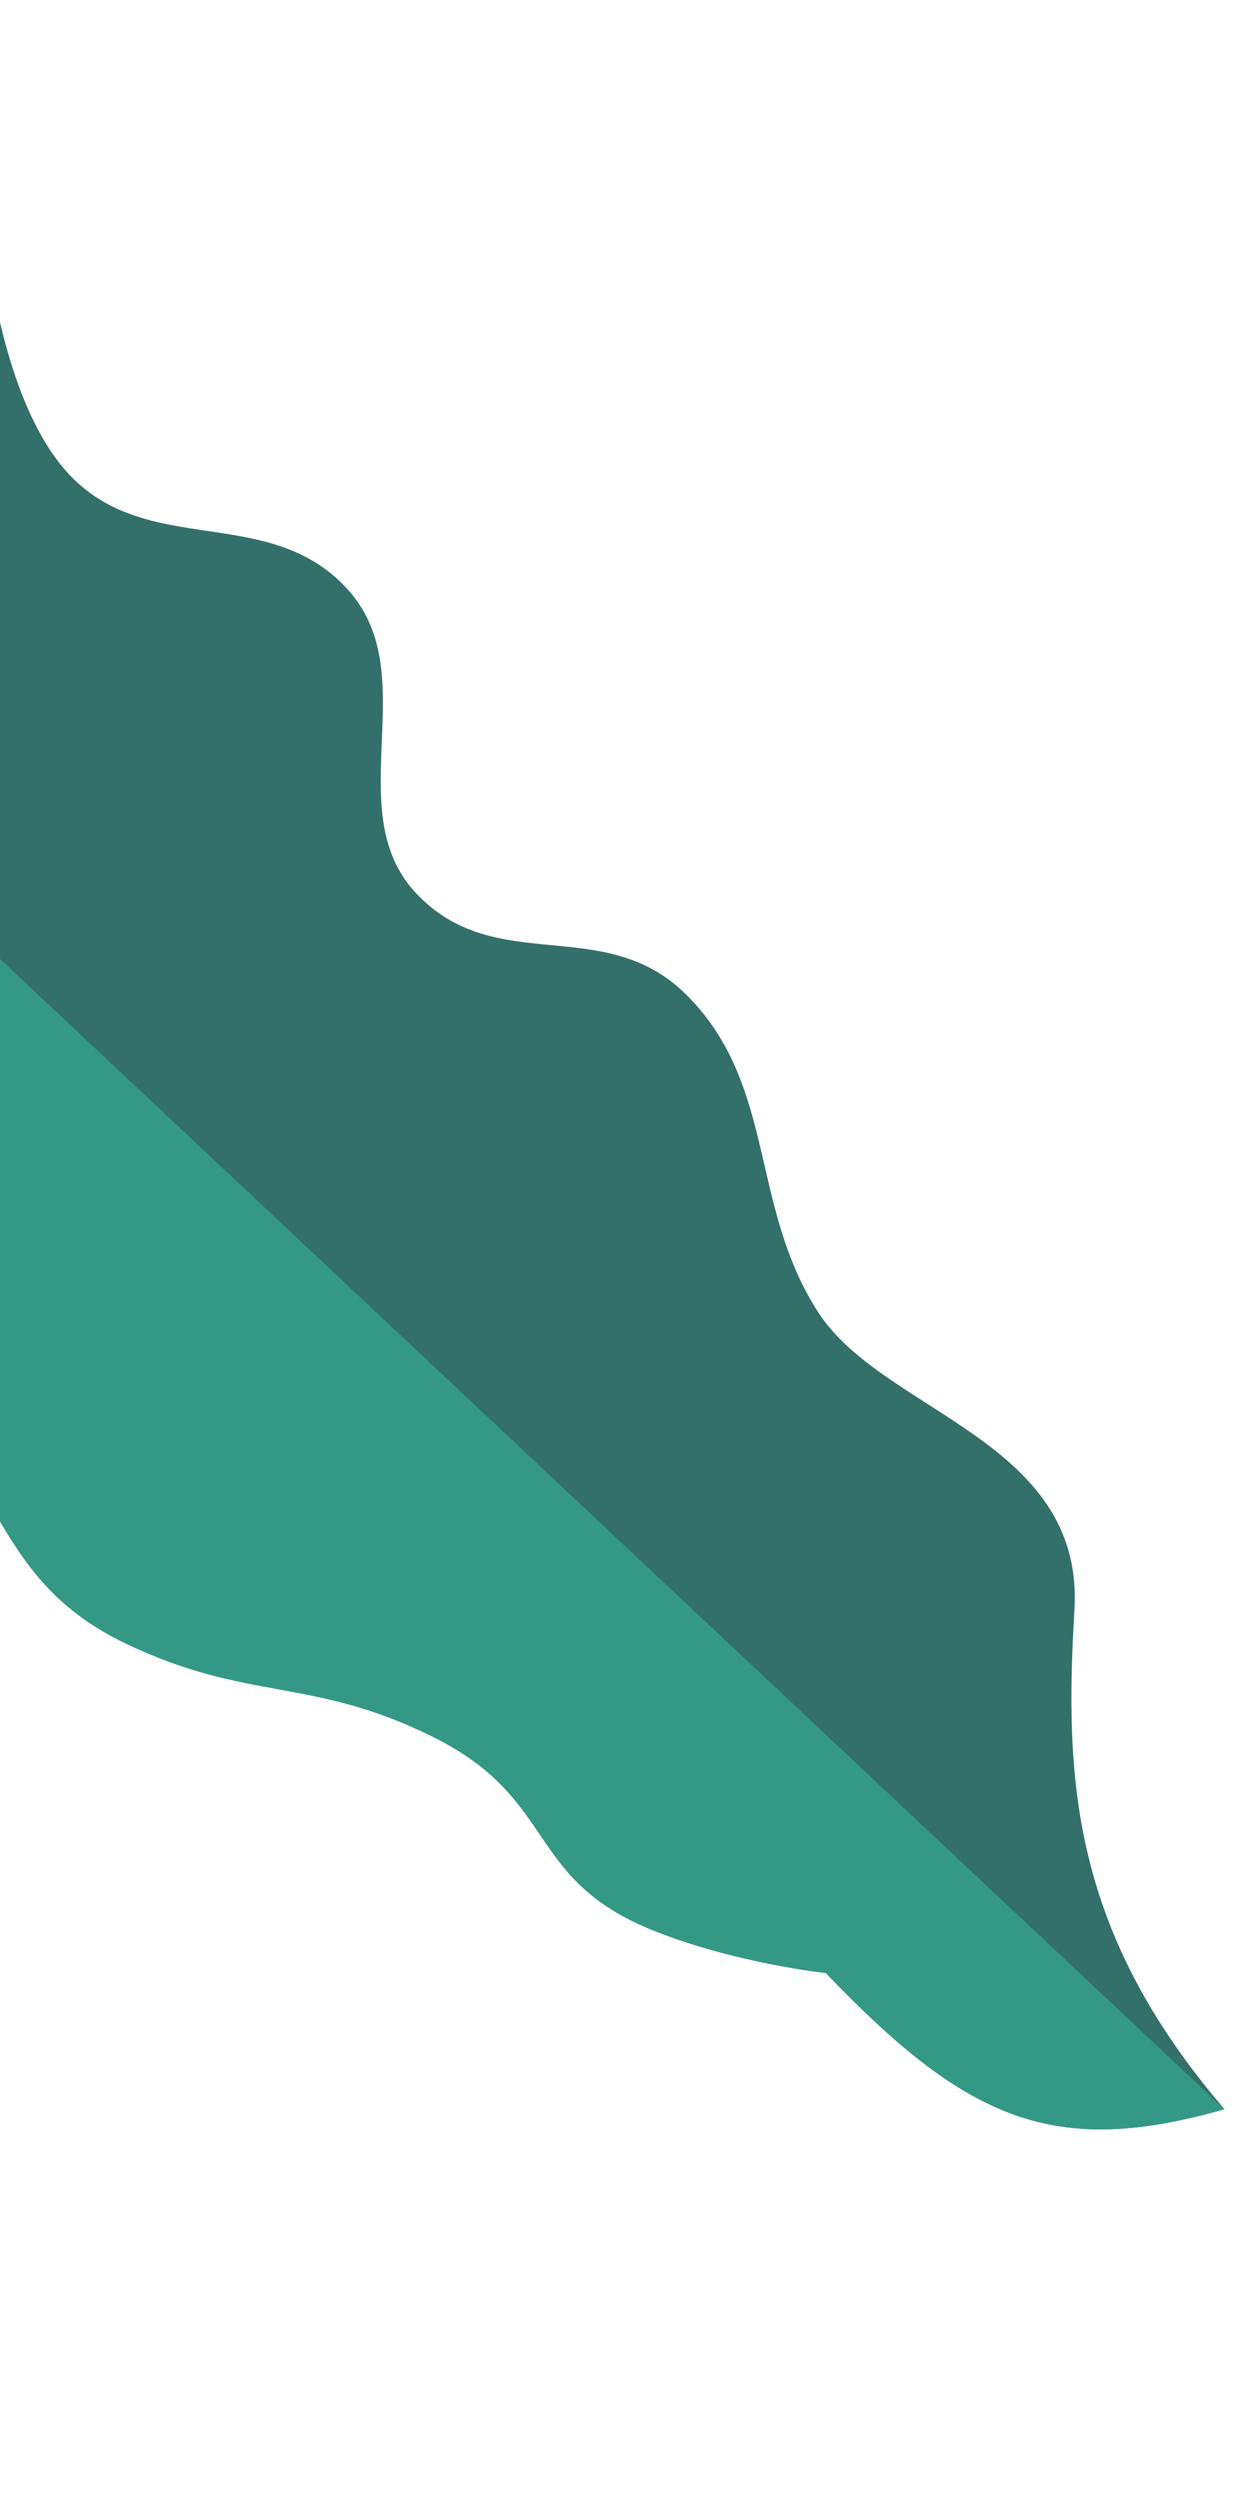 <svg width="107" height="216" fill="none" xmlns="http://www.w3.org/2000/svg"><g opacity=".8"><path d="M92.863 139.09c-.868 14.657-.26 27.722 12.968 43.155-14.694 4.184-22.17 1.061-34.457-11.768 0 0-7.711-.824-14.792-3.63-11.26-4.463-8.251-11.321-19.084-16.739-10.51-5.255-16.1-3.036-26.688-8.133C-.591 136.487.35 127.616-9.051 119.149c-9.923-8.937-16.076-3.922-24.915-13.931-8.347-9.451-11.03-24.753-11.226-37.36-.462-29.792 43.494-51.694 43.494-51.694s.781 16.964 7.354 24.476c6.877 7.86 17.767 2.616 24.594 10.518 6.355 7.354-.946 18.944 5.714 26.024 6.894 7.329 16.24 1.676 23.368 8.779 7.815 7.788 5.405 18.219 11.415 27.47 5.62 8.651 22.984 11.002 22.116 25.659z" fill="#004C45"/><path d="M-33.966 105.218c-8.347-9.451-11.03-24.753-11.226-37.36l6.982-20.884 144.041 135.271c-14.694 4.184-22.17 1.061-34.457-11.768 0 0-7.711-.824-14.792-3.63-11.26-4.463-8.251-11.321-19.084-16.739-10.51-5.255-16.1-3.036-26.688-8.133C-.591 136.487.35 127.616-9.051 119.149c-9.923-8.937-16.076-3.922-24.915-13.931z" fill="#008065"/></g></svg>